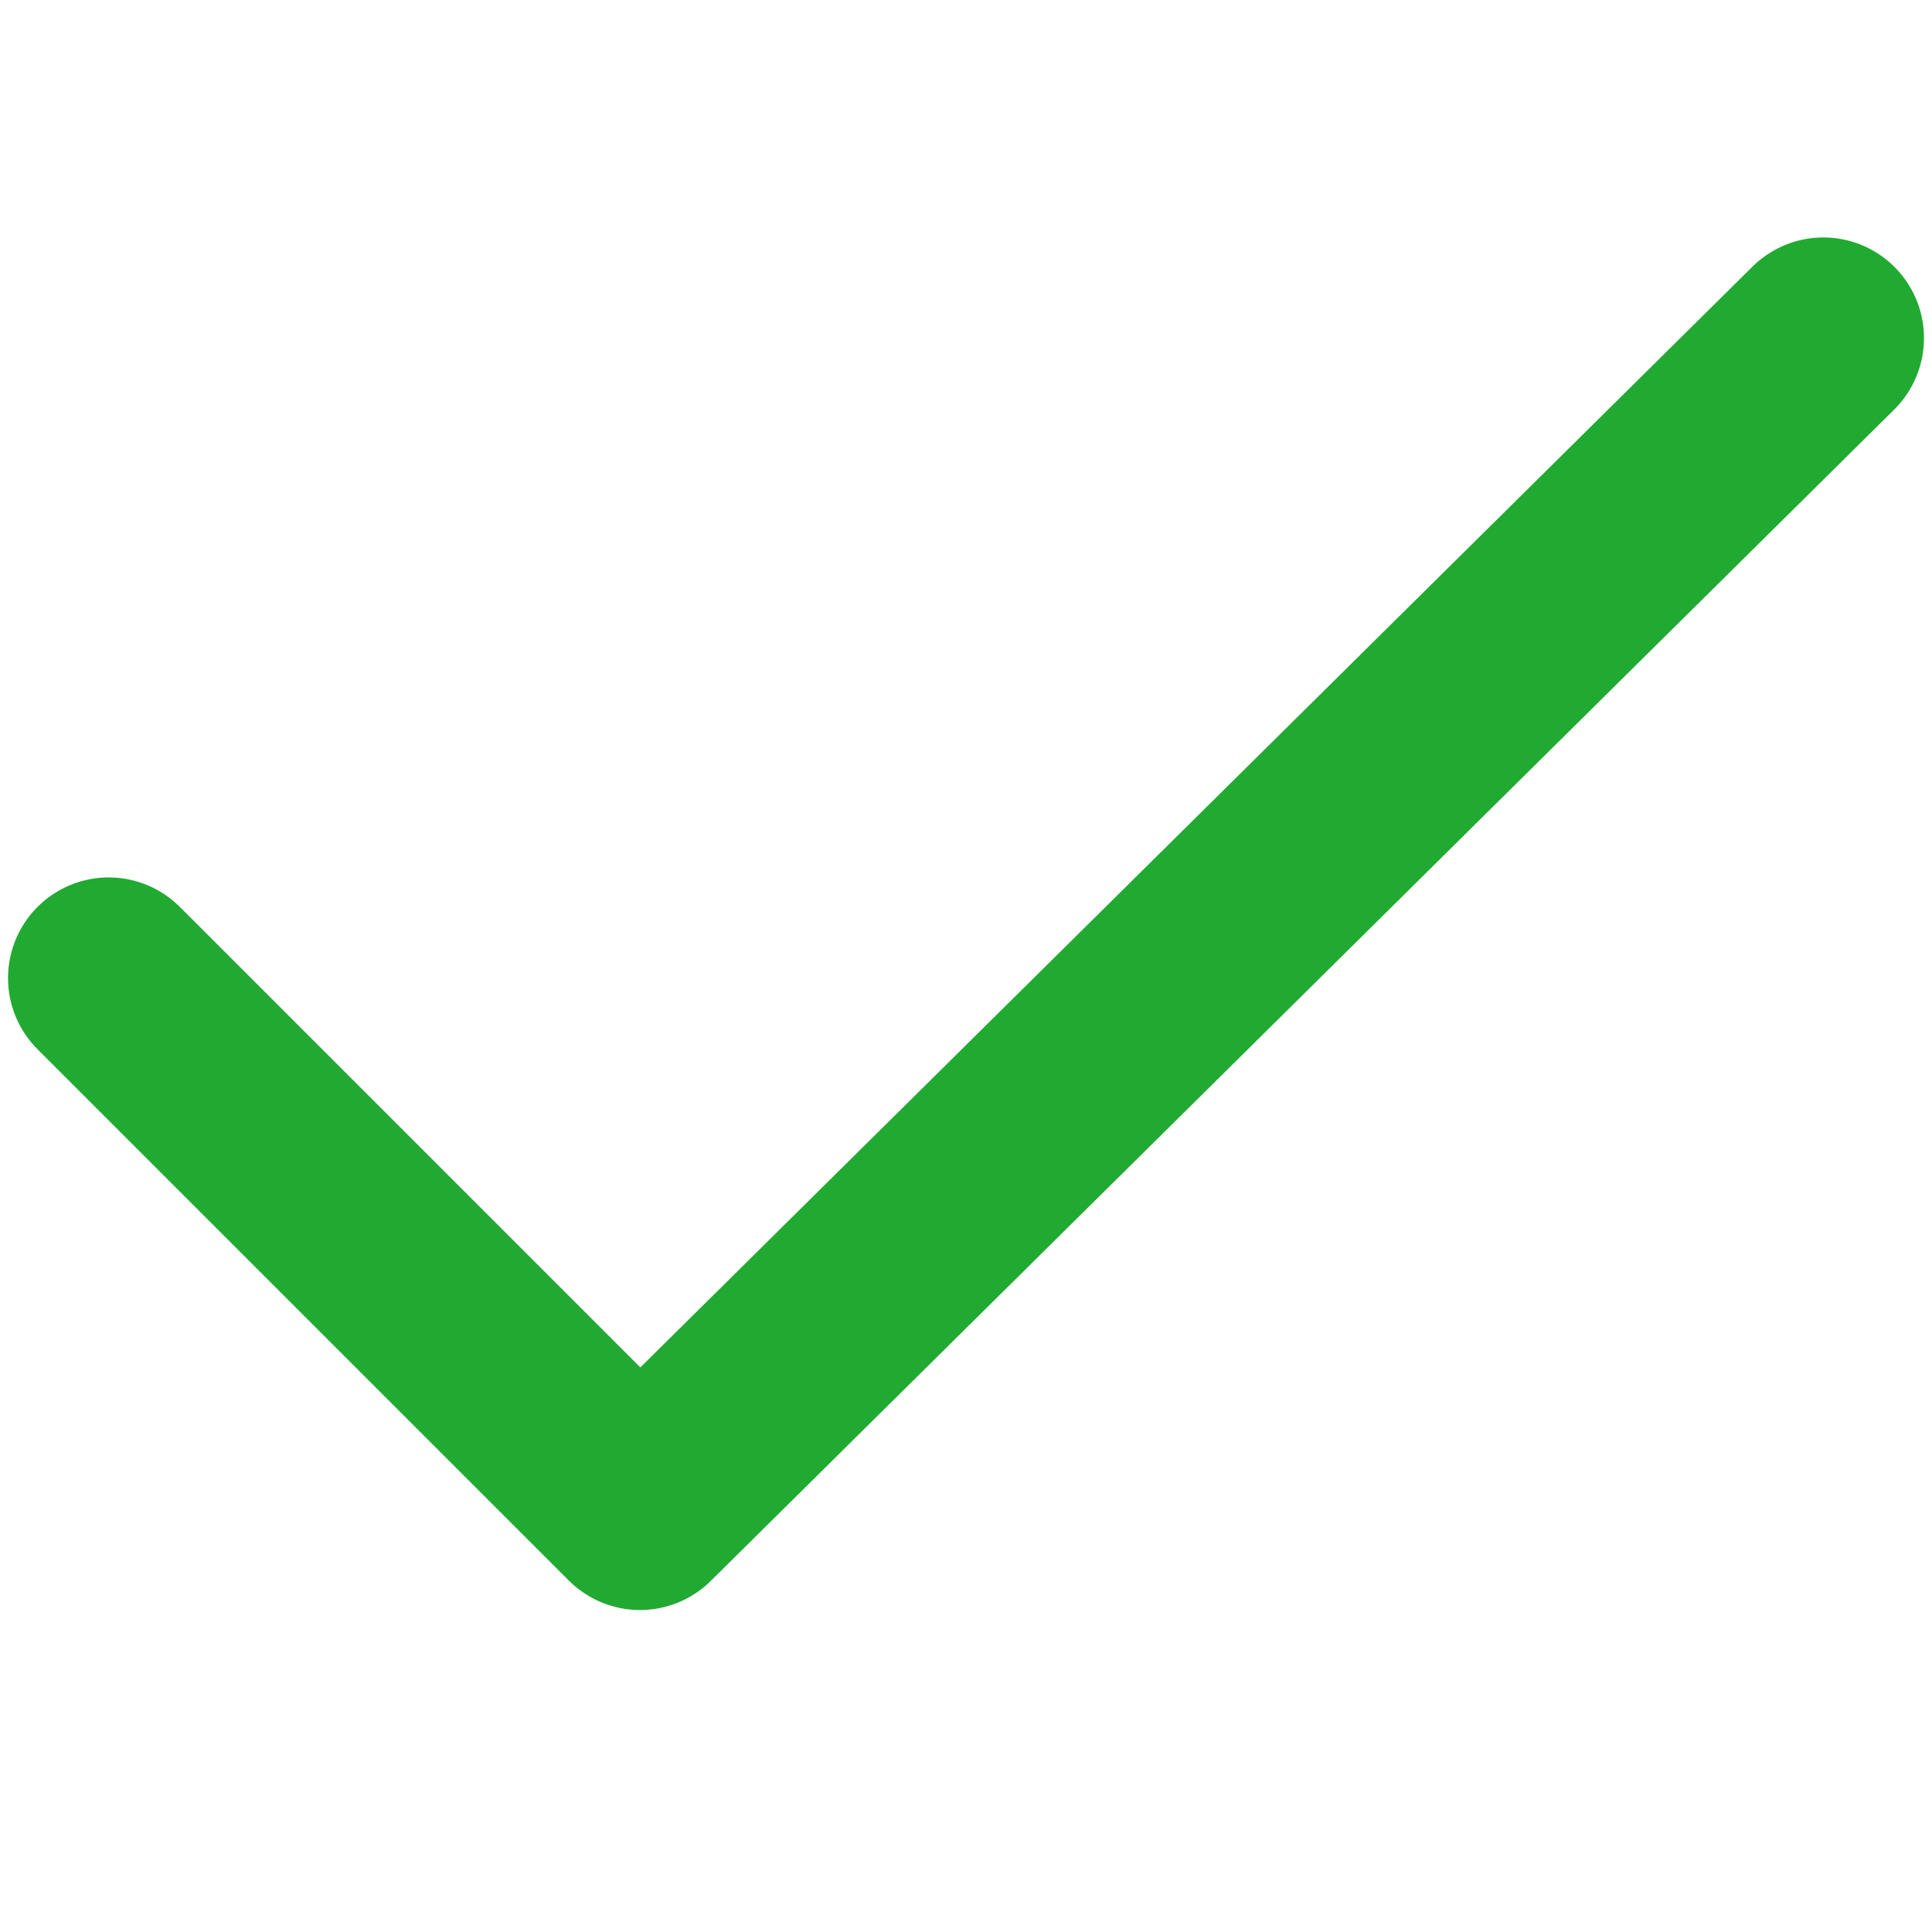 <?xml version="1.0" encoding="utf-8"?>
<!-- Generator: Adobe Illustrator 25.4.1, SVG Export Plug-In . SVG Version: 6.00 Build 0)  -->
<svg version="1.1" id="Layer_1" xmlns="http://www.w3.org/2000/svg" xmlns:xlink="http://www.w3.org/1999/xlink" x="0px" y="0px"
	 viewBox="0 0 16 16" style="enable-background:new 0 0 16 16;" xml:space="preserve">
<style type="text/css">
	.st0{fill:none;stroke:#21AA31;stroke-width:1.667;stroke-linecap:round;stroke-linejoin:round;stroke-miterlimit:2.667;}
</style>
<polyline class="st0" points="15.1,2.8 5.3,12.5 0.9,8.1 "/>
</svg>
